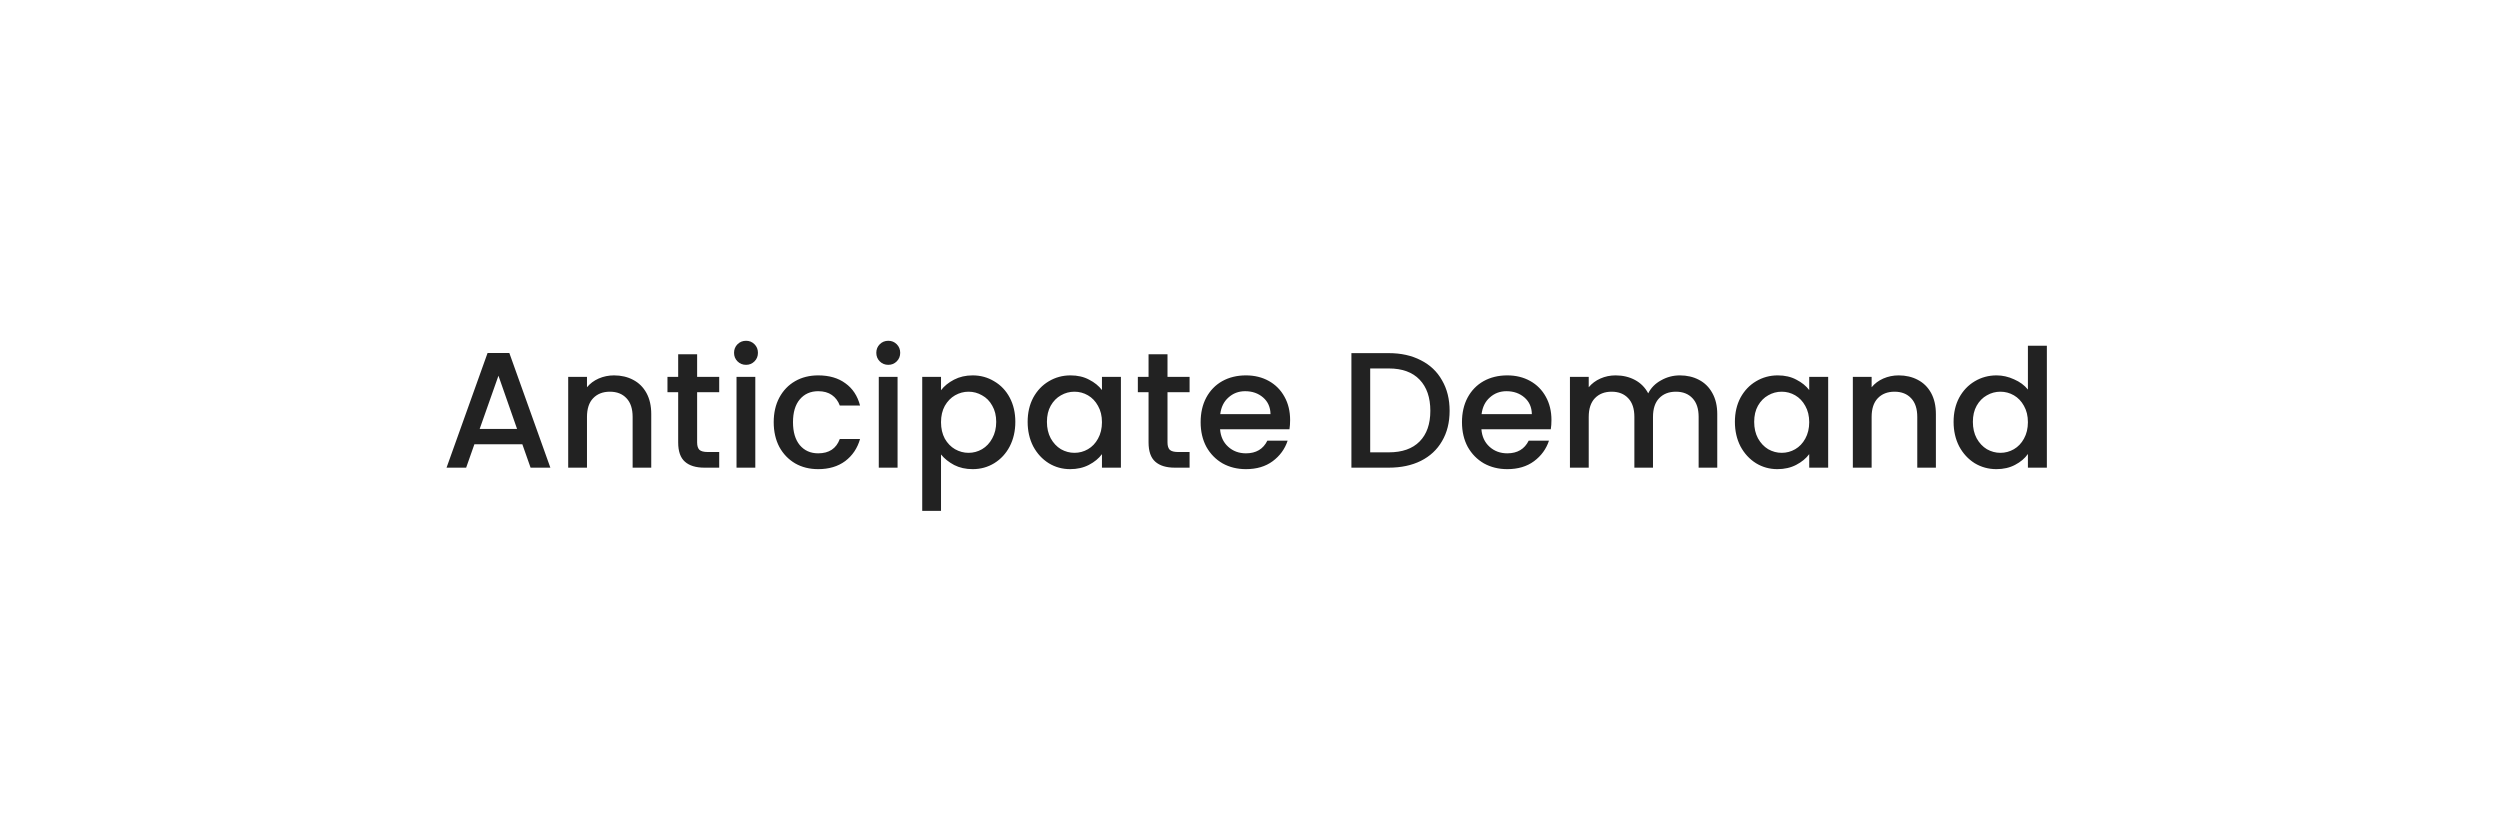 <svg xmlns="http://www.w3.org/2000/svg" fill="none" height="166" viewBox="0 0 502 166" width="502">
<g filter="url(#filter0_d_4941_76902)">
<rect fill="white" height="97.531" rx="18.383" shape-rendering="crispEdges" width="432.845" x="34.59" y="23"/>
<path d="M104.887 78.067H95.258L93.603 82.766H89.666L97.905 59.736H102.273L110.512 82.766H106.541L104.887 78.067ZM103.828 74.99L100.089 64.302L96.317 74.99H103.828ZM123.293 64.236C124.727 64.236 126.006 64.534 127.131 65.129C128.278 65.725 129.172 66.607 129.811 67.776C130.451 68.946 130.771 70.357 130.771 72.012V82.766H127.032V72.574C127.032 70.942 126.624 69.696 125.808 68.835C124.991 67.953 123.877 67.512 122.466 67.512C121.054 67.512 119.929 67.953 119.091 68.835C118.274 69.696 117.866 70.942 117.866 72.574V82.766H114.094V64.534H117.866V66.618C118.484 65.868 119.267 65.284 120.216 64.865C121.186 64.445 122.212 64.236 123.293 64.236ZM139.983 67.611V77.703C139.983 78.387 140.138 78.883 140.447 79.192C140.777 79.479 141.329 79.622 142.101 79.622H144.417V82.766H141.439C139.741 82.766 138.439 82.369 137.535 81.574C136.63 80.78 136.178 79.49 136.178 77.703V67.611H134.027V64.534H136.178V60.001H139.983V64.534H144.417V67.611H139.983ZM149.813 62.118C149.129 62.118 148.556 61.887 148.092 61.423C147.629 60.96 147.397 60.387 147.397 59.703C147.397 59.019 147.629 58.445 148.092 57.982C148.556 57.519 149.129 57.287 149.813 57.287C150.475 57.287 151.037 57.519 151.5 57.982C151.964 58.445 152.195 59.019 152.195 59.703C152.195 60.387 151.964 60.96 151.5 61.423C151.037 61.887 150.475 62.118 149.813 62.118ZM151.666 64.534V82.766H147.894V64.534H151.666ZM155.361 73.633C155.361 71.758 155.736 70.115 156.486 68.703C157.258 67.269 158.317 66.166 159.663 65.394C161.008 64.622 162.552 64.236 164.295 64.236C166.501 64.236 168.321 64.765 169.755 65.824C171.211 66.861 172.192 68.35 172.7 70.291H168.63C168.299 69.387 167.769 68.681 167.041 68.174C166.313 67.666 165.398 67.412 164.295 67.412C162.751 67.412 161.516 67.964 160.589 69.067C159.685 70.148 159.232 71.67 159.232 73.633C159.232 75.596 159.685 77.129 160.589 78.233C161.516 79.335 162.751 79.887 164.295 79.887C166.479 79.887 167.924 78.927 168.63 77.008H172.7C172.17 78.861 171.177 80.339 169.722 81.442C168.266 82.523 166.457 83.063 164.295 83.063C162.552 83.063 161.008 82.677 159.663 81.905C158.317 81.111 157.258 80.008 156.486 78.596C155.736 77.163 155.361 75.508 155.361 73.633ZM178.378 62.118C177.694 62.118 177.12 61.887 176.657 61.423C176.194 60.96 175.962 60.387 175.962 59.703C175.962 59.019 176.194 58.445 176.657 57.982C177.12 57.519 177.694 57.287 178.378 57.287C179.04 57.287 179.602 57.519 180.065 57.982C180.529 58.445 180.76 59.019 180.76 59.703C180.76 60.387 180.529 60.96 180.065 61.423C179.602 61.887 179.04 62.118 178.378 62.118ZM180.231 64.534V82.766H176.459V64.534H180.231ZM188.955 67.214C189.595 66.376 190.466 65.67 191.569 65.096C192.672 64.523 193.919 64.236 195.308 64.236C196.897 64.236 198.342 64.633 199.643 65.427C200.967 66.199 202.003 67.291 202.753 68.703C203.503 70.115 203.878 71.736 203.878 73.567C203.878 75.398 203.503 77.041 202.753 78.497C202.003 79.931 200.967 81.056 199.643 81.872C198.342 82.666 196.897 83.063 195.308 83.063C193.919 83.063 192.683 82.788 191.602 82.236C190.522 81.663 189.639 80.957 188.955 80.118V91.435H185.183V64.534H188.955V67.214ZM200.04 73.567C200.04 72.31 199.775 71.229 199.246 70.324C198.739 69.398 198.055 68.703 197.194 68.24C196.356 67.754 195.452 67.512 194.481 67.512C193.533 67.512 192.628 67.754 191.768 68.24C190.93 68.725 190.246 69.431 189.716 70.357C189.209 71.284 188.955 72.376 188.955 73.633C188.955 74.891 189.209 75.993 189.716 76.942C190.246 77.868 190.93 78.574 191.768 79.06C192.628 79.545 193.533 79.788 194.481 79.788C195.452 79.788 196.356 79.545 197.194 79.06C198.055 78.552 198.739 77.824 199.246 76.876C199.775 75.927 200.04 74.824 200.04 73.567ZM206.351 73.567C206.351 71.736 206.726 70.115 207.476 68.703C208.248 67.291 209.285 66.199 210.587 65.427C211.91 64.633 213.366 64.236 214.954 64.236C216.388 64.236 217.635 64.523 218.693 65.096C219.774 65.648 220.635 66.343 221.274 67.181V64.534H225.079V82.766H221.274V80.052C220.635 80.913 219.763 81.63 218.66 82.203C217.557 82.777 216.3 83.063 214.888 83.063C213.322 83.063 211.888 82.666 210.587 81.872C209.285 81.056 208.248 79.931 207.476 78.497C206.726 77.041 206.351 75.398 206.351 73.567ZM221.274 73.633C221.274 72.376 221.01 71.284 220.48 70.357C219.973 69.431 219.3 68.725 218.462 68.24C217.623 67.754 216.719 67.512 215.748 67.512C214.778 67.512 213.873 67.754 213.035 68.24C212.197 68.703 211.513 69.398 210.984 70.324C210.476 71.229 210.223 72.31 210.223 73.567C210.223 74.824 210.476 75.927 210.984 76.876C211.513 77.824 212.197 78.552 213.035 79.06C213.895 79.545 214.8 79.788 215.748 79.788C216.719 79.788 217.623 79.545 218.462 79.06C219.3 78.574 219.973 77.868 220.48 76.942C221.01 75.993 221.274 74.891 221.274 73.633ZM234.435 67.611V77.703C234.435 78.387 234.589 78.883 234.898 79.192C235.229 79.479 235.78 79.622 236.552 79.622H238.869V82.766H235.891C234.192 82.766 232.891 82.369 231.986 81.574C231.082 80.78 230.63 79.49 230.63 77.703V67.611H228.479V64.534H230.63V60.001H234.435V64.534H238.869V67.611H234.435ZM259.055 73.203C259.055 73.887 259.011 74.504 258.923 75.056H244.992C245.103 76.512 245.643 77.681 246.614 78.563C247.584 79.446 248.776 79.887 250.187 79.887C252.217 79.887 253.651 79.038 254.489 77.339H258.559C258.007 79.016 257.004 80.394 255.548 81.475C254.114 82.534 252.327 83.063 250.187 83.063C248.445 83.063 246.878 82.677 245.489 81.905C244.121 81.111 243.04 80.008 242.246 78.596C241.474 77.163 241.088 75.508 241.088 73.633C241.088 71.758 241.463 70.115 242.213 68.703C242.985 67.269 244.055 66.166 245.423 65.394C246.812 64.622 248.401 64.236 250.187 64.236C251.908 64.236 253.441 64.611 254.787 65.361C256.132 66.111 257.18 67.17 257.93 68.537C258.68 69.883 259.055 71.438 259.055 73.203ZM255.118 72.012C255.096 70.622 254.599 69.508 253.629 68.67C252.658 67.832 251.456 67.412 250.022 67.412C248.72 67.412 247.606 67.832 246.68 68.67C245.753 69.486 245.202 70.6 245.026 72.012H255.118ZM278.874 59.769C281.322 59.769 283.462 60.243 285.293 61.192C287.146 62.118 288.569 63.464 289.561 65.229C290.576 66.971 291.083 69.012 291.083 71.35C291.083 73.688 290.576 75.718 289.561 77.438C288.569 79.159 287.146 80.483 285.293 81.409C283.462 82.313 281.322 82.766 278.874 82.766H271.363V59.769H278.874ZM278.874 79.688C281.565 79.688 283.627 78.96 285.061 77.504C286.495 76.049 287.212 73.997 287.212 71.35C287.212 68.681 286.495 66.596 285.061 65.096C283.627 63.596 281.565 62.846 278.874 62.846H275.135V79.688H278.874ZM311.532 73.203C311.532 73.887 311.488 74.504 311.399 75.056H297.469C297.579 76.512 298.12 77.681 299.09 78.563C300.061 79.446 301.252 79.887 302.664 79.887C304.693 79.887 306.127 79.038 306.966 77.339H311.035C310.484 79.016 309.48 80.394 308.024 81.475C306.591 82.534 304.804 83.063 302.664 83.063C300.921 83.063 299.355 82.677 297.965 81.905C296.598 81.111 295.517 80.008 294.723 78.596C293.951 77.163 293.565 75.508 293.565 73.633C293.565 71.758 293.94 70.115 294.69 68.703C295.462 67.269 296.532 66.166 297.899 65.394C299.289 64.622 300.877 64.236 302.664 64.236C304.385 64.236 305.918 64.611 307.263 65.361C308.609 66.111 309.657 67.17 310.407 68.537C311.157 69.883 311.532 71.438 311.532 73.203ZM307.594 72.012C307.572 70.622 307.076 69.508 306.105 68.67C305.135 67.832 303.932 67.412 302.499 67.412C301.197 67.412 300.083 67.832 299.157 68.67C298.23 69.486 297.679 70.6 297.502 72.012H307.594ZM337.314 64.236C338.748 64.236 340.027 64.534 341.152 65.129C342.299 65.725 343.193 66.607 343.833 67.776C344.494 68.946 344.825 70.357 344.825 72.012V82.766H341.086V72.574C341.086 70.942 340.678 69.696 339.862 68.835C339.046 67.953 337.932 67.512 336.52 67.512C335.108 67.512 333.983 67.953 333.145 68.835C332.329 69.696 331.921 70.942 331.921 72.574V82.766H328.182V72.574C328.182 70.942 327.774 69.696 326.957 68.835C326.141 67.953 325.027 67.512 323.615 67.512C322.204 67.512 321.079 67.953 320.24 68.835C319.424 69.696 319.016 70.942 319.016 72.574V82.766H315.244V64.534H319.016V66.618C319.634 65.868 320.417 65.284 321.365 64.865C322.314 64.445 323.329 64.236 324.409 64.236C325.865 64.236 327.167 64.545 328.314 65.162C329.461 65.78 330.343 66.674 330.961 67.843C331.513 66.74 332.373 65.868 333.542 65.229C334.711 64.567 335.968 64.236 337.314 64.236ZM348.368 73.567C348.368 71.736 348.743 70.115 349.493 68.703C350.265 67.291 351.302 66.199 352.603 65.427C353.927 64.633 355.383 64.236 356.971 64.236C358.405 64.236 359.651 64.523 360.71 65.096C361.791 65.648 362.651 66.343 363.291 67.181V64.534H367.096V82.766H363.291V80.052C362.651 80.913 361.78 81.63 360.677 82.203C359.574 82.777 358.316 83.063 356.905 83.063C355.338 83.063 353.905 82.666 352.603 81.872C351.302 81.056 350.265 79.931 349.493 78.497C348.743 77.041 348.368 75.398 348.368 73.567ZM363.291 73.633C363.291 72.376 363.026 71.284 362.497 70.357C361.989 69.431 361.316 68.725 360.478 68.24C359.64 67.754 358.736 67.512 357.765 67.512C356.794 67.512 355.89 67.754 355.052 68.24C354.213 68.703 353.53 69.398 353 70.324C352.493 71.229 352.239 72.31 352.239 73.567C352.239 74.824 352.493 75.927 353 76.876C353.53 77.824 354.213 78.552 355.052 79.06C355.912 79.545 356.816 79.788 357.765 79.788C358.736 79.788 359.64 79.545 360.478 79.06C361.316 78.574 361.989 77.868 362.497 76.942C363.026 75.993 363.291 74.891 363.291 73.633ZM381.249 64.236C382.683 64.236 383.962 64.534 385.087 65.129C386.235 65.725 387.128 66.607 387.768 67.776C388.407 68.946 388.727 70.357 388.727 72.012V82.766H384.988V72.574C384.988 70.942 384.58 69.696 383.764 68.835C382.948 67.953 381.834 67.512 380.422 67.512C379.01 67.512 377.885 67.953 377.047 68.835C376.231 69.696 375.823 70.942 375.823 72.574V82.766H372.051V64.534H375.823V66.618C376.44 65.868 377.223 65.284 378.172 64.865C379.143 64.445 380.168 64.236 381.249 64.236ZM392.281 73.567C392.281 71.736 392.656 70.115 393.406 68.703C394.178 67.291 395.215 66.199 396.517 65.427C397.84 64.633 399.307 64.236 400.918 64.236C402.109 64.236 403.278 64.501 404.425 65.03C405.594 65.537 406.521 66.221 407.204 67.082V58.28H411.01V82.766H407.204V80.019C406.587 80.902 405.726 81.63 404.624 82.203C403.543 82.777 402.296 83.063 400.884 83.063C399.296 83.063 397.84 82.666 396.517 81.872C395.215 81.056 394.178 79.931 393.406 78.497C392.656 77.041 392.281 75.398 392.281 73.567ZM407.204 73.633C407.204 72.376 406.94 71.284 406.41 70.357C405.903 69.431 405.23 68.725 404.392 68.24C403.554 67.754 402.649 67.512 401.679 67.512C400.708 67.512 399.804 67.754 398.965 68.24C398.127 68.703 397.443 69.398 396.914 70.324C396.406 71.229 396.153 72.31 396.153 73.567C396.153 74.824 396.406 75.927 396.914 76.876C397.443 77.824 398.127 78.552 398.965 79.06C399.826 79.545 400.73 79.788 401.679 79.788C402.649 79.788 403.554 79.545 404.392 79.06C405.23 78.574 405.903 77.868 406.41 76.942C406.94 75.993 407.204 74.891 407.204 73.633Z" fill="#222222"/>
</g>
<defs>
<filter color-interpolation-filters="sRGB" filterUnits="userSpaceOnUse" height="165.268" id="filter0_d_4941_76902" width="500.581" x="0.721" y="0.272">
<feFlood flood-opacity="0" result="BackgroundImageFix"/>
<feColorMatrix in="SourceAlpha" result="hardAlpha" type="matrix" values="0 0 0 0 0 0 0 0 0 0 0 0 0 0 0 0 0 0 127 0"/>
<feMorphology in="SourceAlpha" operator="dilate" radius="4.902" result="effect1_dropShadow_4941_76902"/>
<feOffset dy="11.141"/>
<feGaussianBlur stdDeviation="14.483"/>
<feComposite in2="hardAlpha" operator="out"/>
<feColorMatrix type="matrix" values="0 0 0 0 0 0 0 0 0 0 0 0 0 0 0 0 0 0 0.42 0"/>
<feBlend in2="BackgroundImageFix" mode="normal" result="effect1_dropShadow_4941_76902"/>
<feBlend in="SourceGraphic" in2="effect1_dropShadow_4941_76902" mode="normal" result="shape"/>
</filter>
</defs>
</svg>